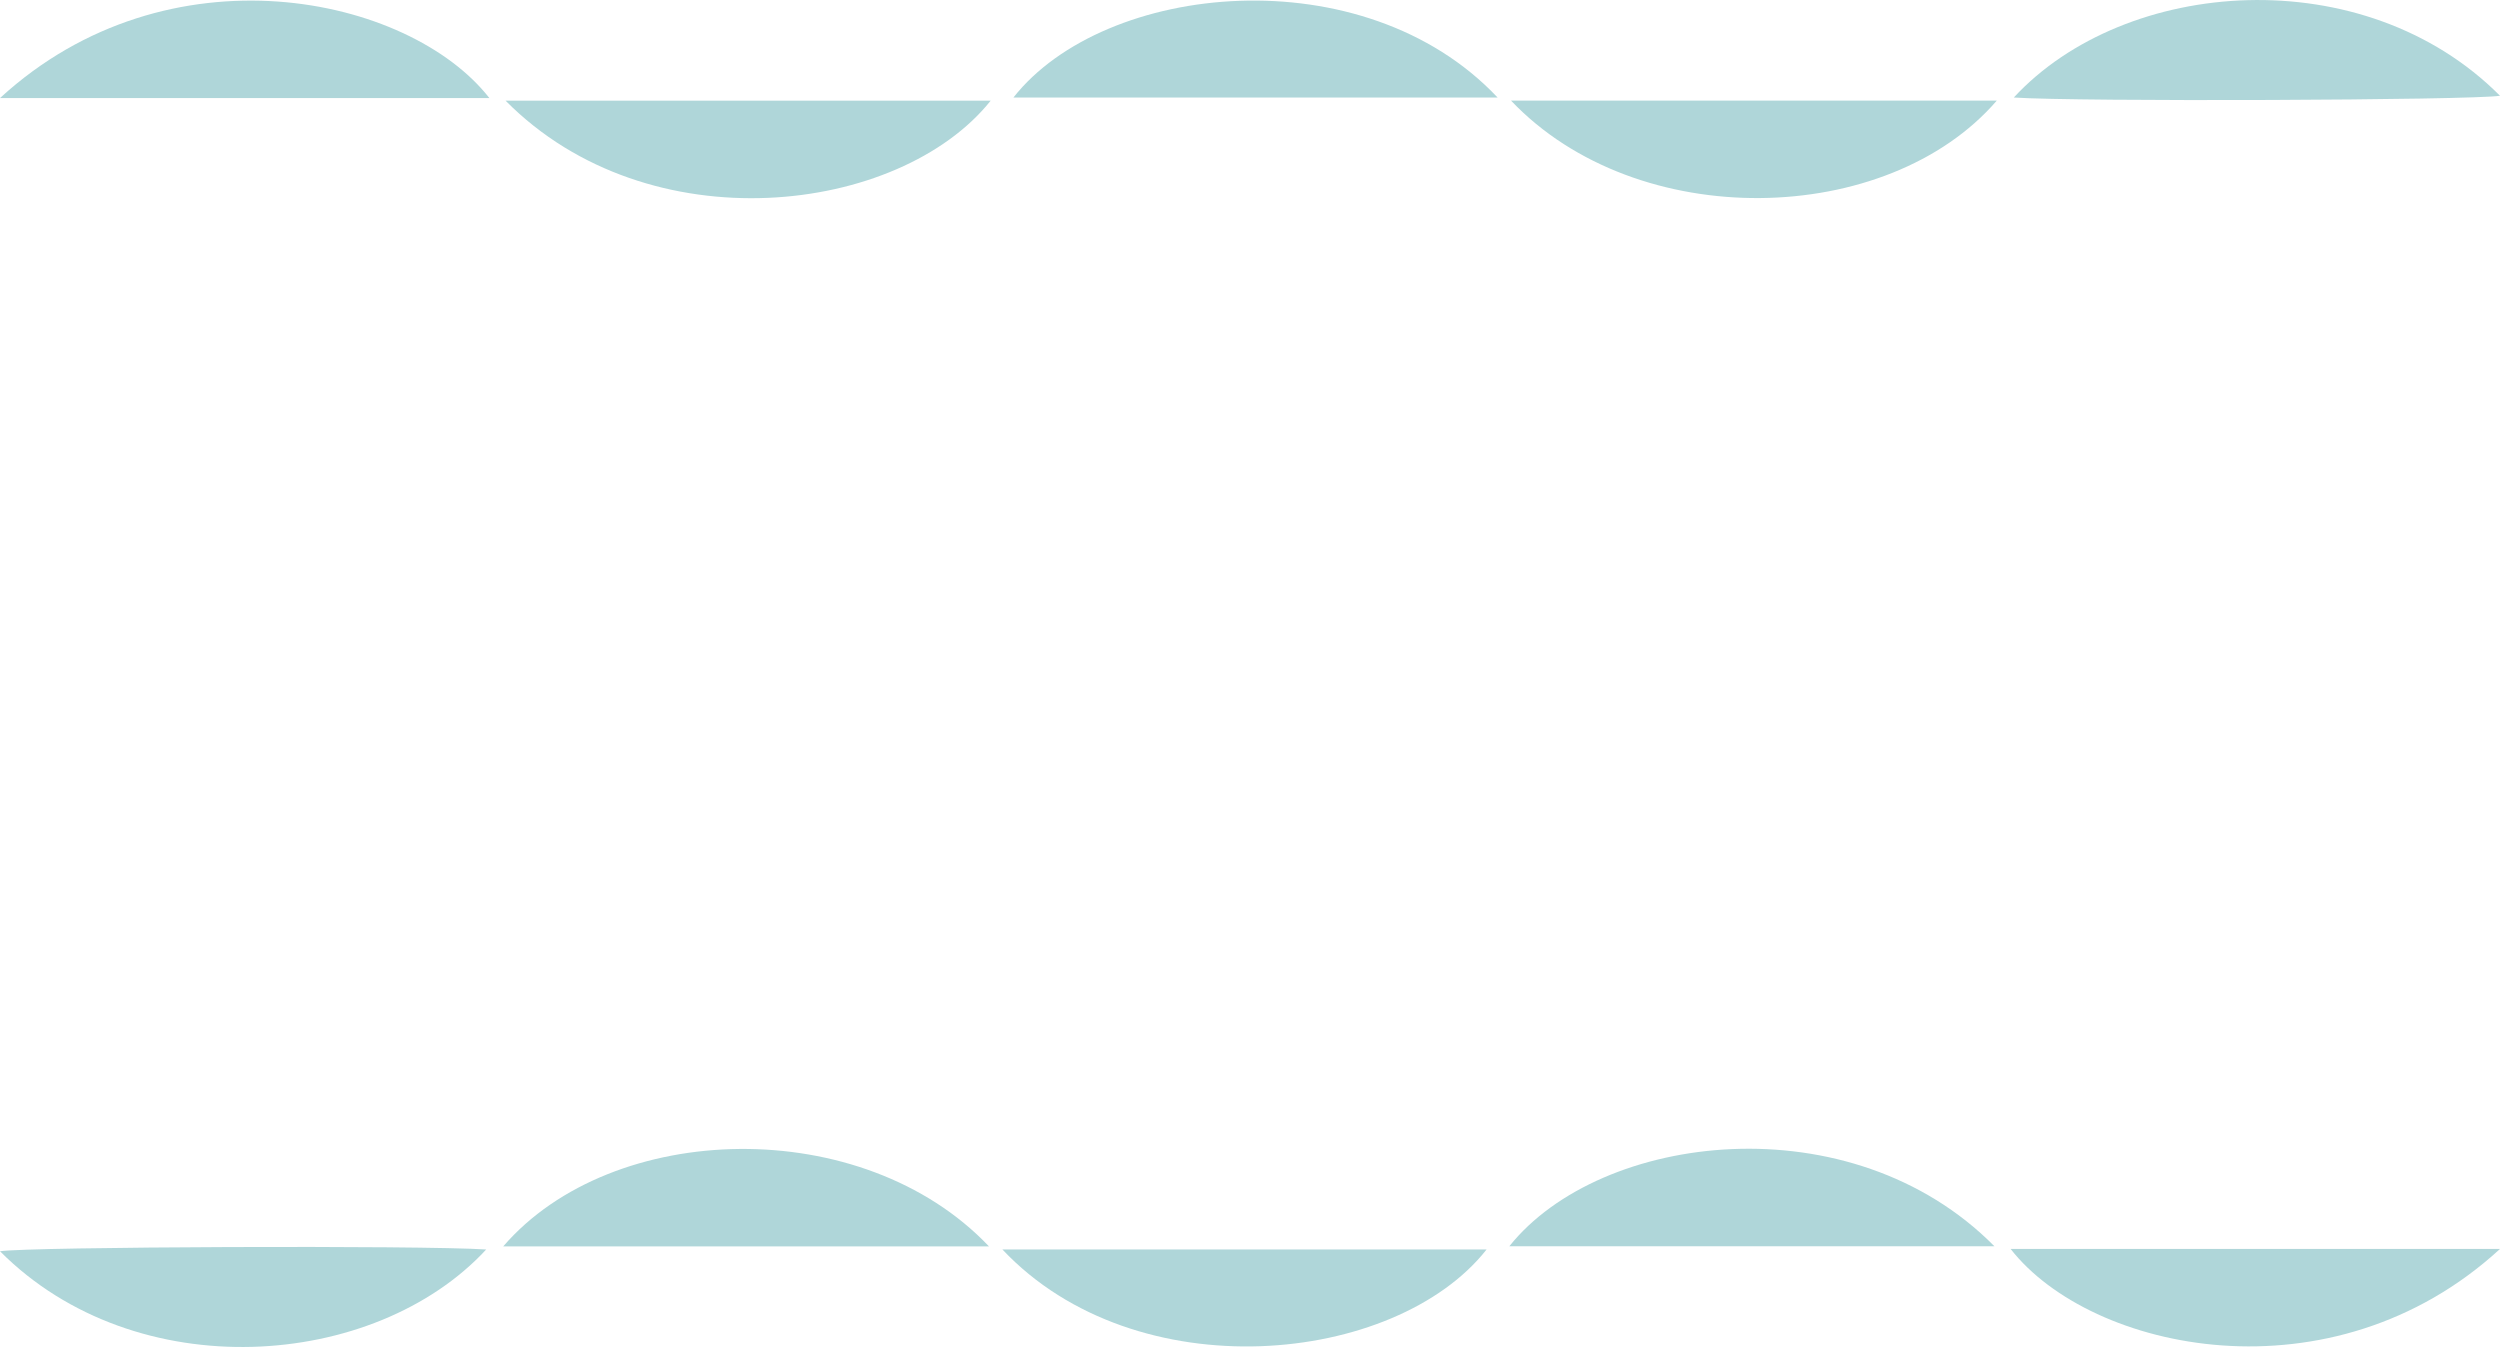 <svg xmlns="http://www.w3.org/2000/svg" id="Layer_2" viewBox="0 0 369.91 199.3"><defs><style>.cls-1{fill:#afd6d9;}</style></defs><g id="Layer_1-2"><path class="cls-1" d="M369.91,184.8c-24.91,22.87-60.54,15.2-72.41,0h72.41Z"></path><path class="cls-1" d="M71.94,184.88c-16.49,17.84-51.81,20.49-71.94.26,4.31-.67,62.32-.9,71.94-.26Z"></path><path class="cls-1" d="M148.32,184.88h71.64c-13.5,17.15-51.84,21.01-71.64,0Z"></path><path class="cls-1" d="M295.1,184.4h-71.77c13.48-16.89,50.56-21.45,71.77,0Z"></path><path class="cls-1" d="M146.33,184.42h-71.87c16.16-18.74,53.17-19.7,71.87,0Z"></path><path class="cls-1" d="M0,14.51C24.91-8.36,60.54-.7,72.41,14.51H0Z"></path><path class="cls-1" d="M297.97,14.43c16.49-17.84,51.81-20.49,71.94-.26-4.31.67-62.32.9-71.94.26Z"></path><path class="cls-1" d="M221.59,14.43h-71.64c13.5-17.15,51.84-21.01,71.64,0Z"></path><path class="cls-1" d="M74.81,14.9h71.77c-13.48,16.89-50.56,21.45-71.77,0Z"></path><path class="cls-1" d="M223.58,14.89h71.87c-16.16,18.74-53.17,19.7-71.87,0Z"></path></g></svg>